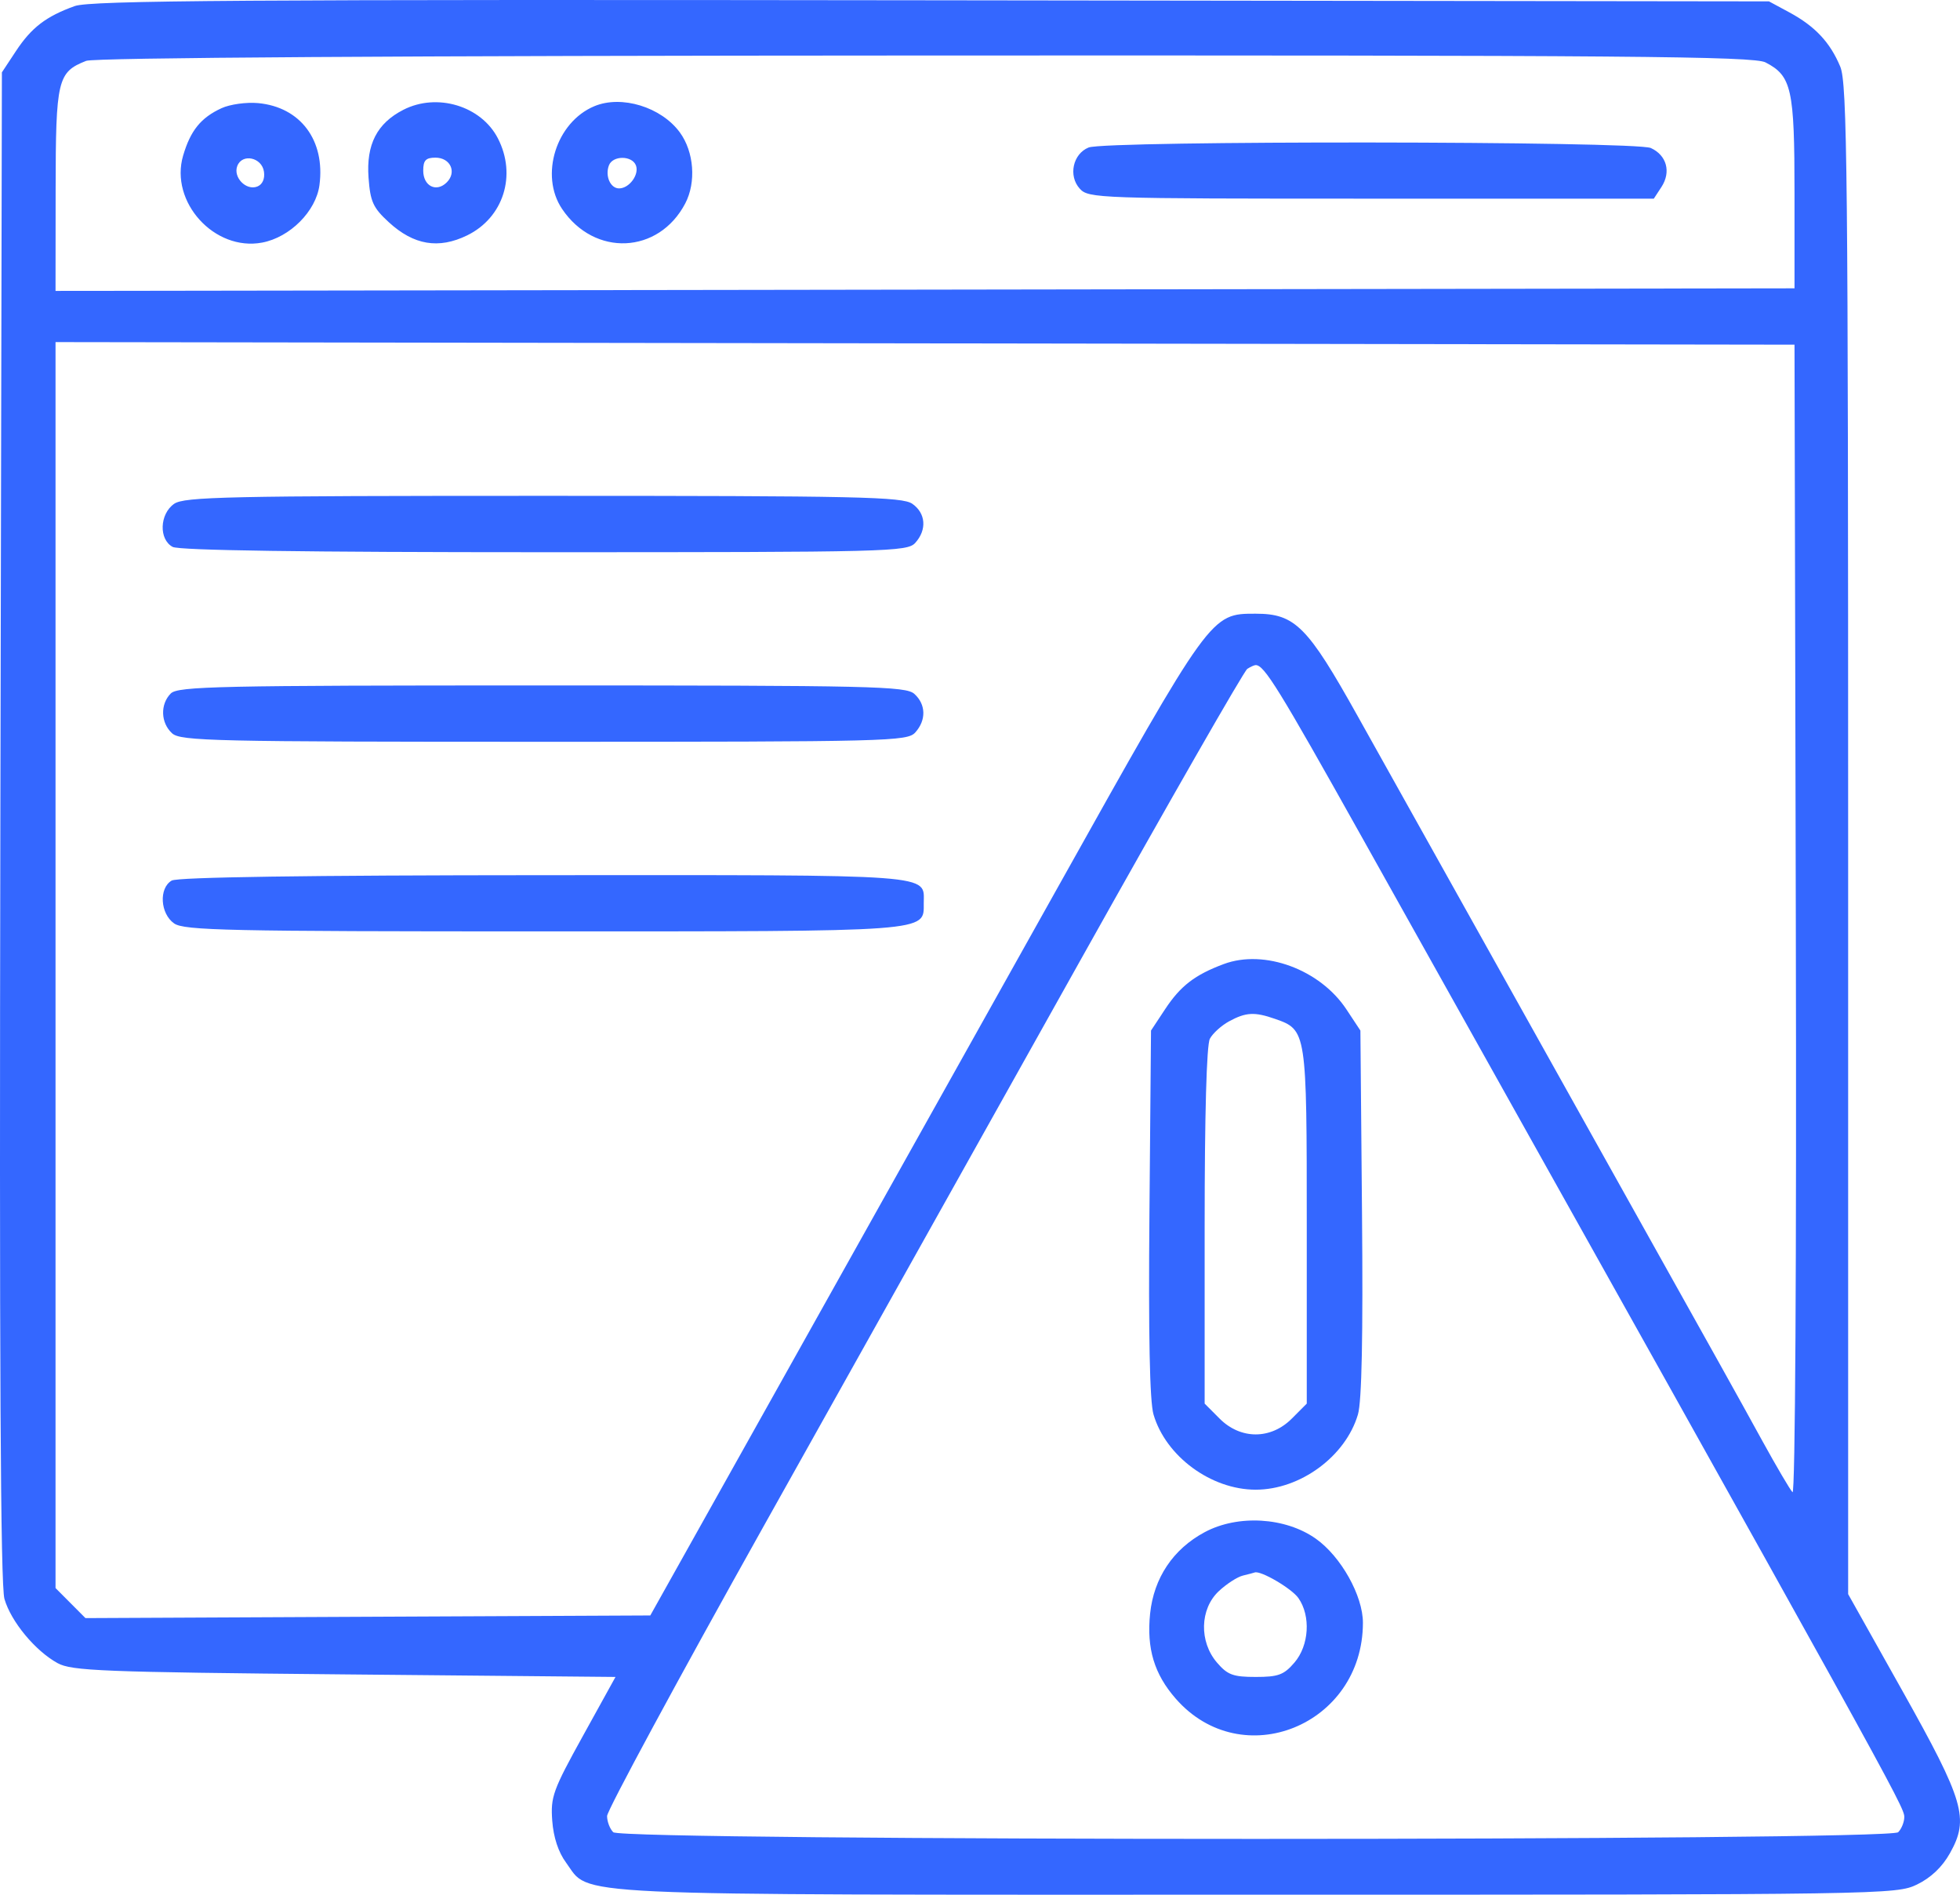 <?xml version="1.0" encoding="UTF-8"?> <svg xmlns="http://www.w3.org/2000/svg" width="60" height="58" viewBox="0 0 60 58" fill="none"><path fill-rule="evenodd" clip-rule="evenodd" d="M2.287 0.186C1.409 0.502 0.963 0.844 0.488 1.564L0.058 2.215L0.011 25.284C-0.021 41.62 0.015 48.525 0.136 48.944C0.336 49.638 1.077 50.533 1.762 50.91C2.195 51.148 3.125 51.185 10.544 51.255L18.842 51.333L17.845 53.137C16.927 54.797 16.852 55.004 16.905 55.731C16.943 56.244 17.092 56.697 17.329 57.018C18.094 58.056 16.872 57.999 38.472 57.999C57.721 57.999 58.051 57.994 58.686 57.686C59.11 57.48 59.456 57.151 59.692 56.729C60.286 55.669 60.131 55.138 58.238 51.761L56.576 48.798V25.709C56.576 5.224 56.548 2.554 56.334 2.039C56.024 1.296 55.563 0.804 54.778 0.38L54.152 0.042L28.512 0.009C7.401 -0.019 2.769 0.013 2.287 0.186ZM2.638 1.863C1.761 2.208 1.707 2.437 1.703 5.807L1.7 8.905L28.317 8.866L54.934 8.826V5.908C54.934 2.719 54.847 2.325 54.048 1.911C53.685 1.722 49.84 1.69 28.325 1.699C12.182 1.705 2.887 1.765 2.638 1.863ZM6.781 3.312C6.149 3.603 5.832 3.995 5.606 4.763C5.188 6.183 6.566 7.7 8.024 7.426C8.876 7.266 9.672 6.468 9.779 5.668C9.962 4.297 9.198 3.276 7.9 3.156C7.542 3.123 7.039 3.193 6.781 3.312ZM12.35 3.36C11.541 3.773 11.207 4.424 11.282 5.44C11.336 6.175 11.42 6.359 11.903 6.803C12.665 7.503 13.426 7.631 14.299 7.206C15.412 6.663 15.824 5.364 15.241 4.234C14.73 3.241 13.38 2.834 12.35 3.36ZM18.194 3.251C17.026 3.739 16.514 5.366 17.206 6.395C18.196 7.868 20.163 7.781 20.977 6.227C21.316 5.579 21.246 4.649 20.813 4.055C20.244 3.276 19.028 2.903 18.194 3.251ZM33.325 4.515C32.843 4.71 32.698 5.381 33.052 5.773C33.321 6.072 33.587 6.081 41.978 6.081H50.627L50.86 5.725C51.161 5.264 51.023 4.754 50.536 4.531C50.064 4.316 33.857 4.301 33.325 4.515ZM7.264 5.081C7.131 5.428 7.533 5.842 7.874 5.711C8.033 5.65 8.112 5.476 8.081 5.258C8.019 4.818 7.415 4.687 7.264 5.081ZM12.956 5.223C12.956 5.699 13.36 5.9 13.678 5.581C13.99 5.268 13.787 4.826 13.33 4.826C13.034 4.826 12.956 4.909 12.956 5.223ZM18.641 5.061C18.517 5.385 18.685 5.767 18.951 5.767C19.264 5.767 19.574 5.344 19.467 5.063C19.35 4.757 18.758 4.755 18.641 5.061ZM1.7 29.542V48.612L2.158 49.072L2.616 49.532L11.262 49.491L19.907 49.451L23.99 42.157C26.236 38.146 30.008 31.405 32.373 27.178C37.085 18.754 37.062 18.786 38.44 18.786C39.644 18.786 40.026 19.17 41.563 21.923C42.309 23.26 45.07 28.201 47.699 32.903C53.348 43.007 52.978 42.344 53.955 44.118C54.382 44.894 54.795 45.597 54.873 45.679C54.956 45.768 54.998 38.668 54.974 28.19L54.934 10.551L28.317 10.511L1.7 10.472V29.542ZM5.33 15.423C4.884 15.736 4.858 16.512 5.285 16.741C5.485 16.849 9.331 16.904 16.674 16.904C27.216 16.904 27.773 16.89 28.019 16.617C28.379 16.218 28.342 15.712 27.93 15.423C27.624 15.207 26.29 15.178 16.63 15.178C6.97 15.178 5.637 15.207 5.33 15.423ZM38.182 20.475C38.083 20.538 35.789 24.543 33.085 29.374C30.381 34.205 26.012 42.011 23.376 46.721C20.741 51.43 18.584 55.422 18.584 55.591C18.584 55.759 18.669 55.982 18.772 56.086C19.045 56.359 57.835 56.359 58.108 56.086C58.211 55.982 58.295 55.772 58.295 55.619C58.295 55.303 57.91 54.607 41.681 25.609C39.146 21.079 38.702 20.359 38.44 20.359C38.397 20.359 38.281 20.411 38.182 20.475ZM5.228 21.228C4.899 21.559 4.918 22.129 5.269 22.448C5.529 22.684 6.546 22.707 16.657 22.707C27.215 22.707 27.773 22.693 28.019 22.421C28.358 22.044 28.347 21.564 27.992 21.242C27.732 21.005 26.714 20.982 16.59 20.982C6.693 20.982 5.447 21.009 5.228 21.228ZM5.256 26.955C4.859 27.187 4.903 27.966 5.33 28.267C5.637 28.482 6.97 28.511 16.63 28.511C28.552 28.511 28.278 28.531 28.278 27.651C28.278 26.747 28.789 26.785 16.658 26.79C9.391 26.793 5.435 26.851 5.256 26.955ZM37.464 29.51C36.578 29.84 36.137 30.179 35.665 30.895L35.235 31.546L35.187 37.126C35.154 40.876 35.195 42.9 35.311 43.297C35.686 44.579 37.073 45.601 38.44 45.601C39.806 45.601 41.193 44.58 41.57 43.297C41.687 42.898 41.728 40.897 41.694 37.126L41.645 31.546L41.218 30.9C40.413 29.679 38.707 29.048 37.464 29.51ZM37.623 31.265C37.389 31.393 37.125 31.632 37.037 31.797C36.936 31.986 36.877 34.12 36.877 37.532V42.966L37.334 43.424C37.977 44.07 38.903 44.07 39.546 43.424L40.003 42.966V37.537C40.003 31.551 40 31.528 39.032 31.189C38.404 30.97 38.14 30.984 37.623 31.265ZM36.877 46.902C35.911 47.42 35.32 48.303 35.207 49.398C35.098 50.464 35.334 51.246 35.993 51.999C38.018 54.313 41.717 52.815 41.722 49.678C41.724 48.849 41.05 47.645 40.28 47.101C39.347 46.442 37.894 46.357 36.877 46.902ZM38.049 48.23C37.877 48.271 37.543 48.488 37.306 48.711C36.729 49.257 36.705 50.252 37.254 50.893C37.577 51.27 37.748 51.333 38.44 51.333C39.132 51.333 39.303 51.27 39.626 50.893C40.075 50.37 40.13 49.467 39.748 48.92C39.542 48.624 38.582 48.063 38.406 48.136C38.382 48.146 38.221 48.188 38.049 48.23Z" fill="#3467FF"></path></svg> 